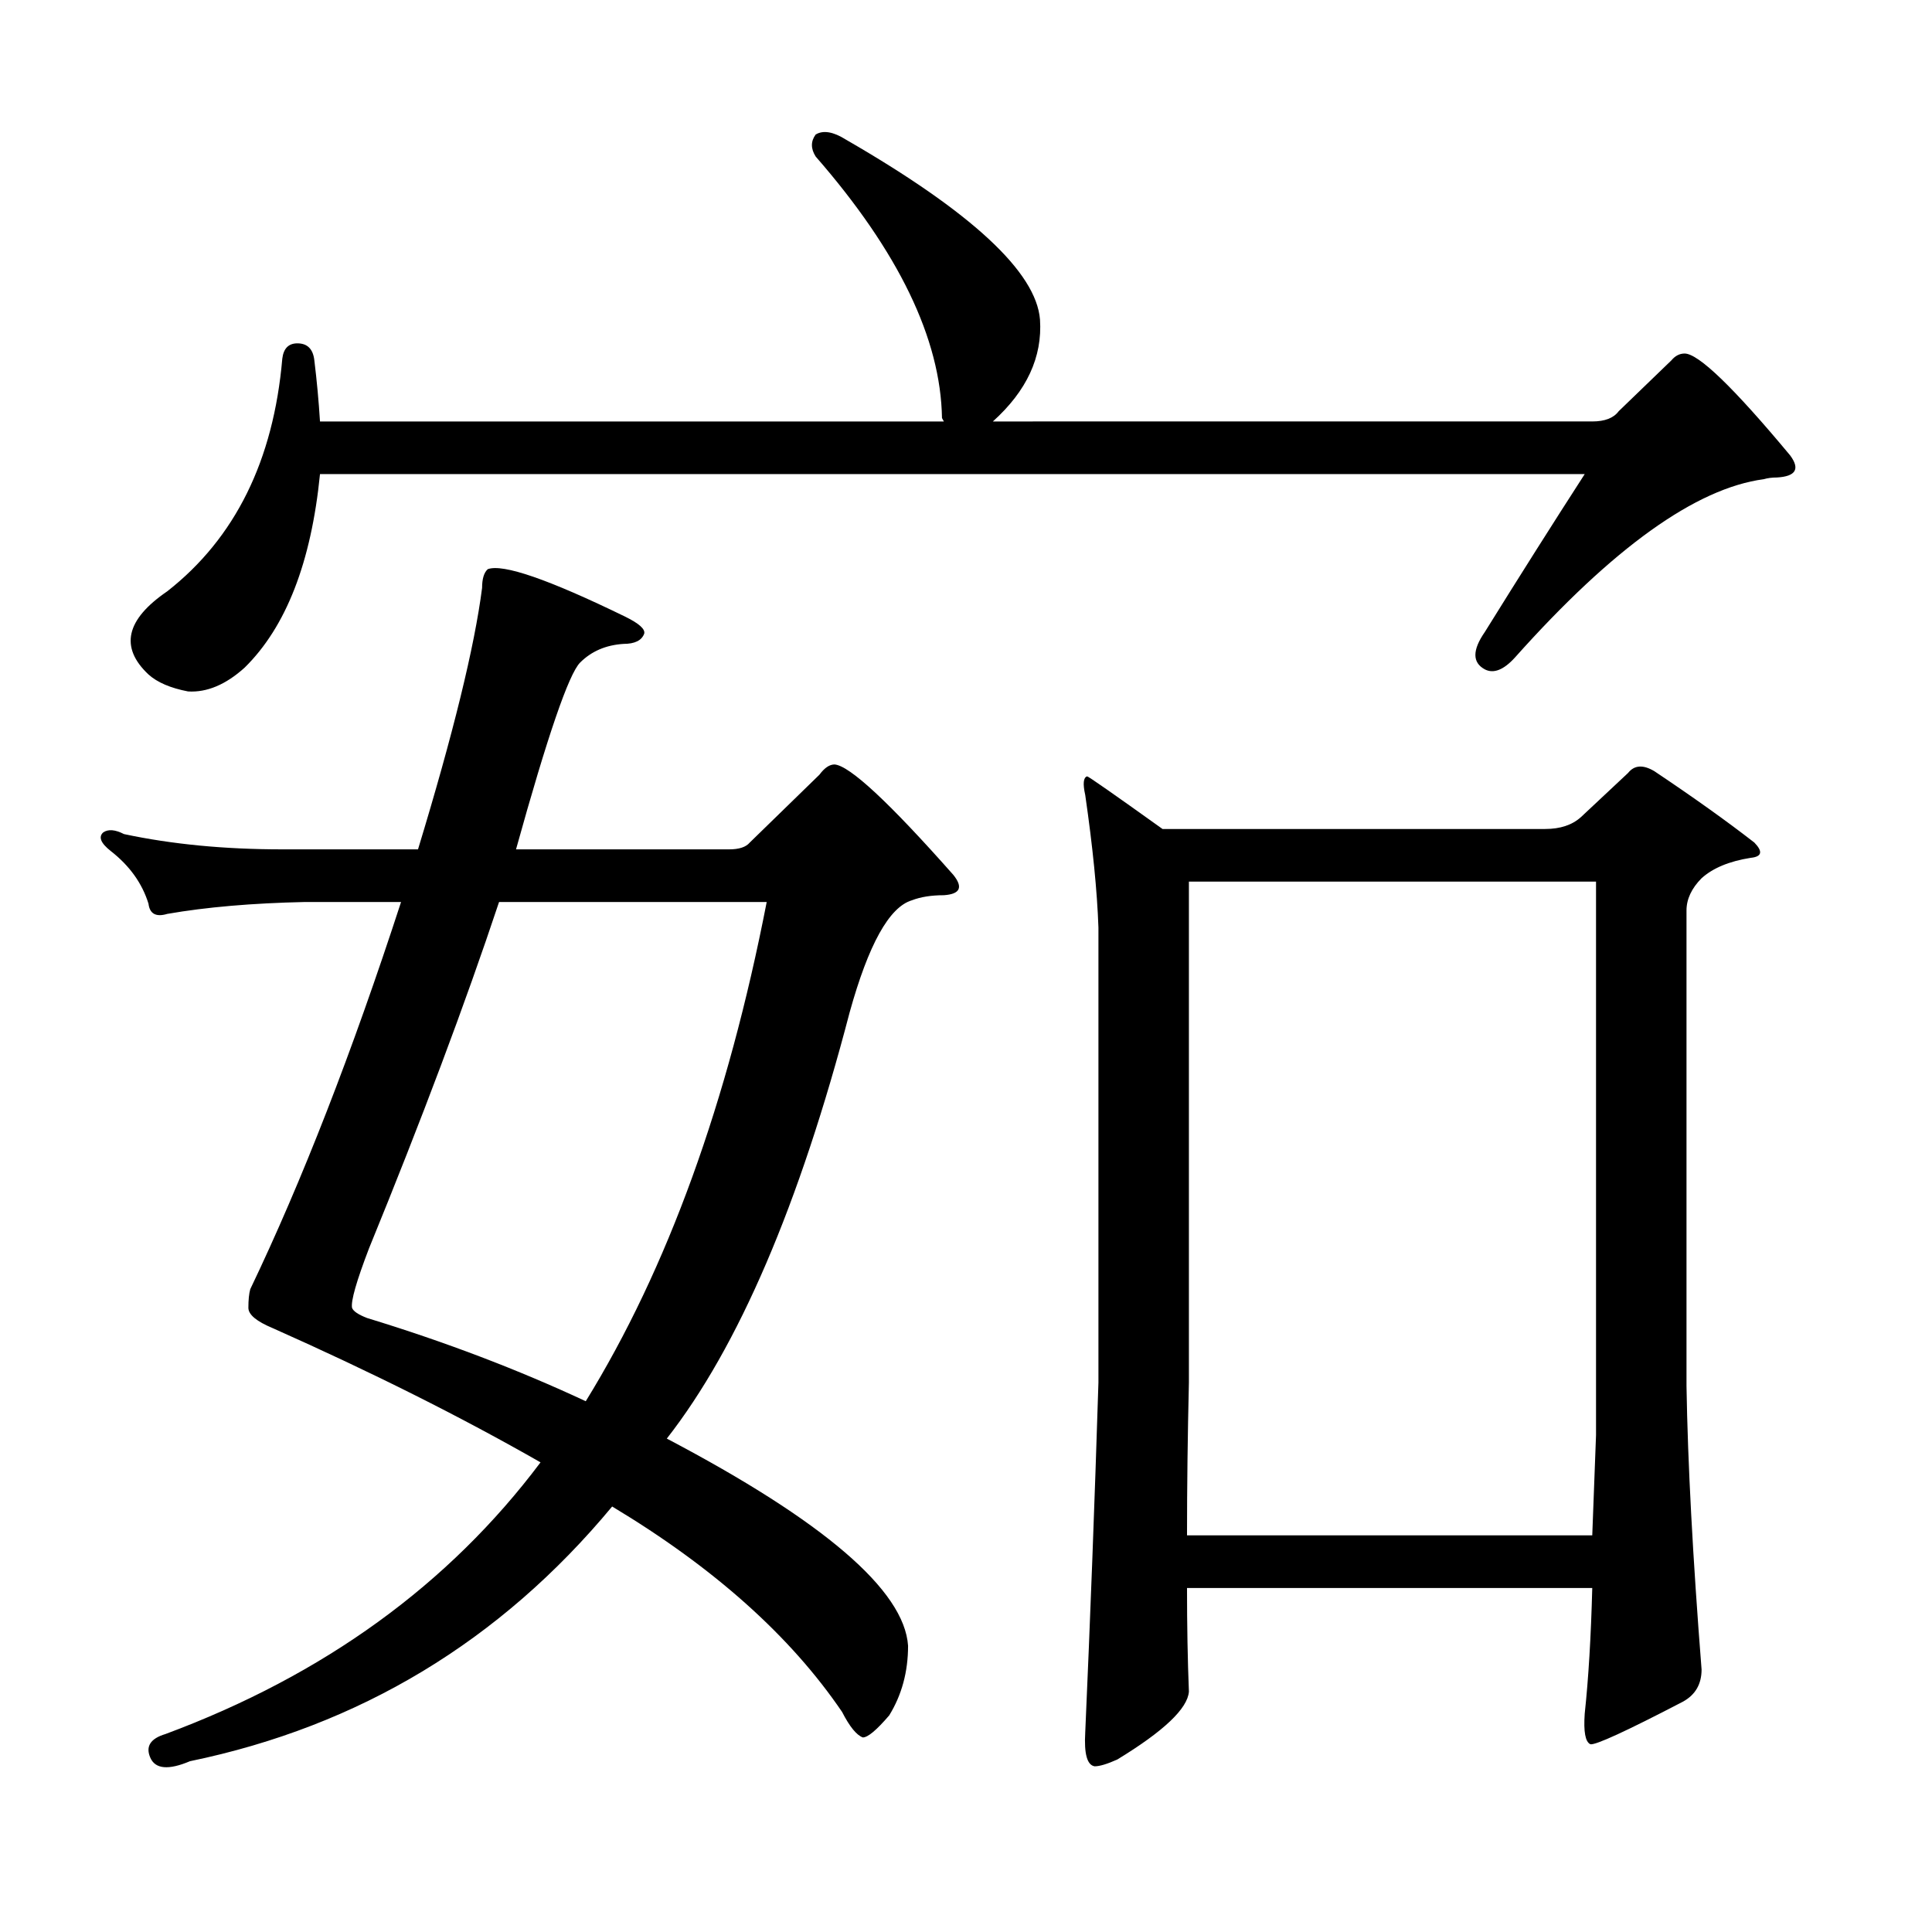 <?xml version="1.0" encoding="utf-8"?>
<!-- Generator: Adobe Illustrator 16.0.0, SVG Export Plug-In . SVG Version: 6.00 Build 0)  -->
<!DOCTYPE svg PUBLIC "-//W3C//DTD SVG 1.1//EN" "http://www.w3.org/Graphics/SVG/1.1/DTD/svg11.dtd">
<svg version="1.1" id="图层_1" xmlns="http://www.w3.org/2000/svg" xmlns:xlink="http://www.w3.org/1999/xlink" x="0px" y="0px"
	 width="1000px" height="1000px" viewBox="0 0 1000 1000" enable-background="new 0 0 1000 1000" xml:space="preserve">
<path d="M216.36,439.629c18.201-59.766,29.268-104.879,33.17-135.352c0-4.684,0.976-7.91,2.927-9.668
	c7.805-2.926,31.539,5.273,71.218,24.609c7.149,3.516,10.396,6.454,9.756,8.789c-1.311,3.516-4.878,5.273-10.731,5.273
	c-9.115,0.59-16.585,3.817-22.438,9.668c-5.854,5.863-16.92,38.095-33.17,96.68h110.241c5.198,0,8.78-1.168,10.731-3.516
	l36.097-35.156c2.592-3.516,5.198-5.273,7.805-5.273c7.805,0.59,28.292,19.638,61.462,57.129c5.198,6.454,3.567,9.97-4.878,10.547
	c-6.509,0-12.042,0.879-16.585,2.637c-11.707,3.516-22.438,22.852-32.194,58.008c-26.021,99.618-57.56,173.145-94.632,220.605
	c81.294,42.764,122.924,78.511,124.875,107.227c0,13.472-3.262,25.488-9.756,36.035c-6.509,7.607-11.066,11.426-13.658,11.426
	c-3.262-1.182-6.829-5.576-10.731-13.184c-26.676-39.263-66.34-74.707-119.021-106.348
	c-57.895,69.722-130.729,113.667-218.531,131.836c-11.066,4.683-17.896,4.092-20.487-1.758c-2.606-5.864,0-9.971,7.805-12.305
	c81.949-30.474,146.658-77.344,194.142-140.625c-40.975-23.429-87.162-46.582-138.533-69.434
	c-8.46-3.516-12.683-7.031-12.683-10.547c0-4.093,0.32-7.32,0.976-9.668c26.661-55.66,52.682-122.457,78.047-200.391h-49.755
	c-27.316,0.59-51.065,2.637-71.218,6.152c-5.854,1.758-9.115,0-9.756-5.273c-3.262-10.547-9.756-19.625-19.512-27.246
	c-5.213-4.093-6.509-7.32-3.902-9.668c2.592-1.758,6.174-1.456,10.731,0.879c24.71,5.273,52.026,7.91,81.949,7.91H216.36z
	 M837.809,212.871l27.316-26.367c1.951-2.335,4.223-3.516,6.829-3.516c7.149,0,25.365,17.578,54.633,52.734
	c5.198,7.031,2.927,10.849-6.829,11.426c-2.606,0-4.878,0.302-6.829,0.879c-35.121,4.696-78.047,35.458-128.777,92.285
	c-5.854,6.454-11.066,8.5-15.609,6.152c-6.509-3.516-6.509-9.957,0-19.336c18.201-29.293,35.441-56.539,51.706-81.738H165.63
	c-4.558,45.703-17.561,79.102-39.023,100.195c-9.756,8.789-19.512,12.895-29.268,12.305c-9.115-1.758-15.944-4.684-20.487-8.789
	c-14.969-14.063-11.707-28.414,9.756-43.066c35.121-27.535,54.953-67.676,59.511-120.41c0.641-5.273,3.247-7.91,7.805-7.91
	c5.198,0,8.125,2.938,8.78,8.789c1.296,10.547,2.271,21.094,2.927,31.641h322.919l-0.976-1.758
	c-0.655-41.007-22.438-86.133-65.364-135.352c-2.606-4.093-2.606-7.91,0-11.426c3.902-2.335,9.101-1.456,15.609,2.637
	c65.029,37.504,98.534,68.555,100.485,93.164c1.296,19.336-6.829,36.914-24.39,52.734H824.15
	C830.645,218.145,835.202,216.387,837.809,212.871z M303.188,725.273c42.271-68.555,73.489-154.688,93.656-258.398H258.311
	c-17.561,52.734-39.999,112.5-67.315,179.297c-6.509,17.001-9.436,27.246-8.78,30.762c0.641,1.758,3.247,3.516,7.805,5.273
	C230.339,694.512,268.066,708.876,303.188,725.273z M614.399,821.953c0,19.336,0.32,37.202,0.976,53.613
	c-0.655,8.789-13.018,20.503-37.072,35.156c-5.213,2.334-9.115,3.516-11.707,3.516c-3.902-0.591-5.533-6.455-4.878-17.578
	c2.592-58.599,4.878-118.955,6.829-181.055V480.059c-0.655-18.746-2.927-41.598-6.829-68.555c-1.311-5.851-0.976-9.078,0.976-9.668
	c0.641,0,13.658,9.091,39.023,27.246h198.044c7.805,0,13.979-2.047,18.536-6.152l24.39-22.852c3.247-4.093,7.805-4.395,13.658-0.879
	c20.152,13.485,37.393,25.79,51.706,36.914c4.543,4.696,3.902,7.333-1.951,7.91c-11.066,1.758-19.512,5.273-25.365,10.547
	c-5.213,5.273-7.805,10.849-7.805,16.699v246.094c0.641,39.853,3.247,88.77,7.805,146.777c0,7.607-3.262,13.184-9.756,16.699
	c-29.268,15.229-45.212,22.549-47.804,21.973c-2.606-1.182-3.582-6.455-2.927-15.82c1.951-18.169,3.247-39.854,3.902-65.039H614.399
	z M614.399,794.707H824.15c0.641-16.411,1.296-33.688,1.951-51.855V456.328H615.375v259.277
	C614.72,743.153,614.399,769.507,614.399,794.707z"/>
</svg>
